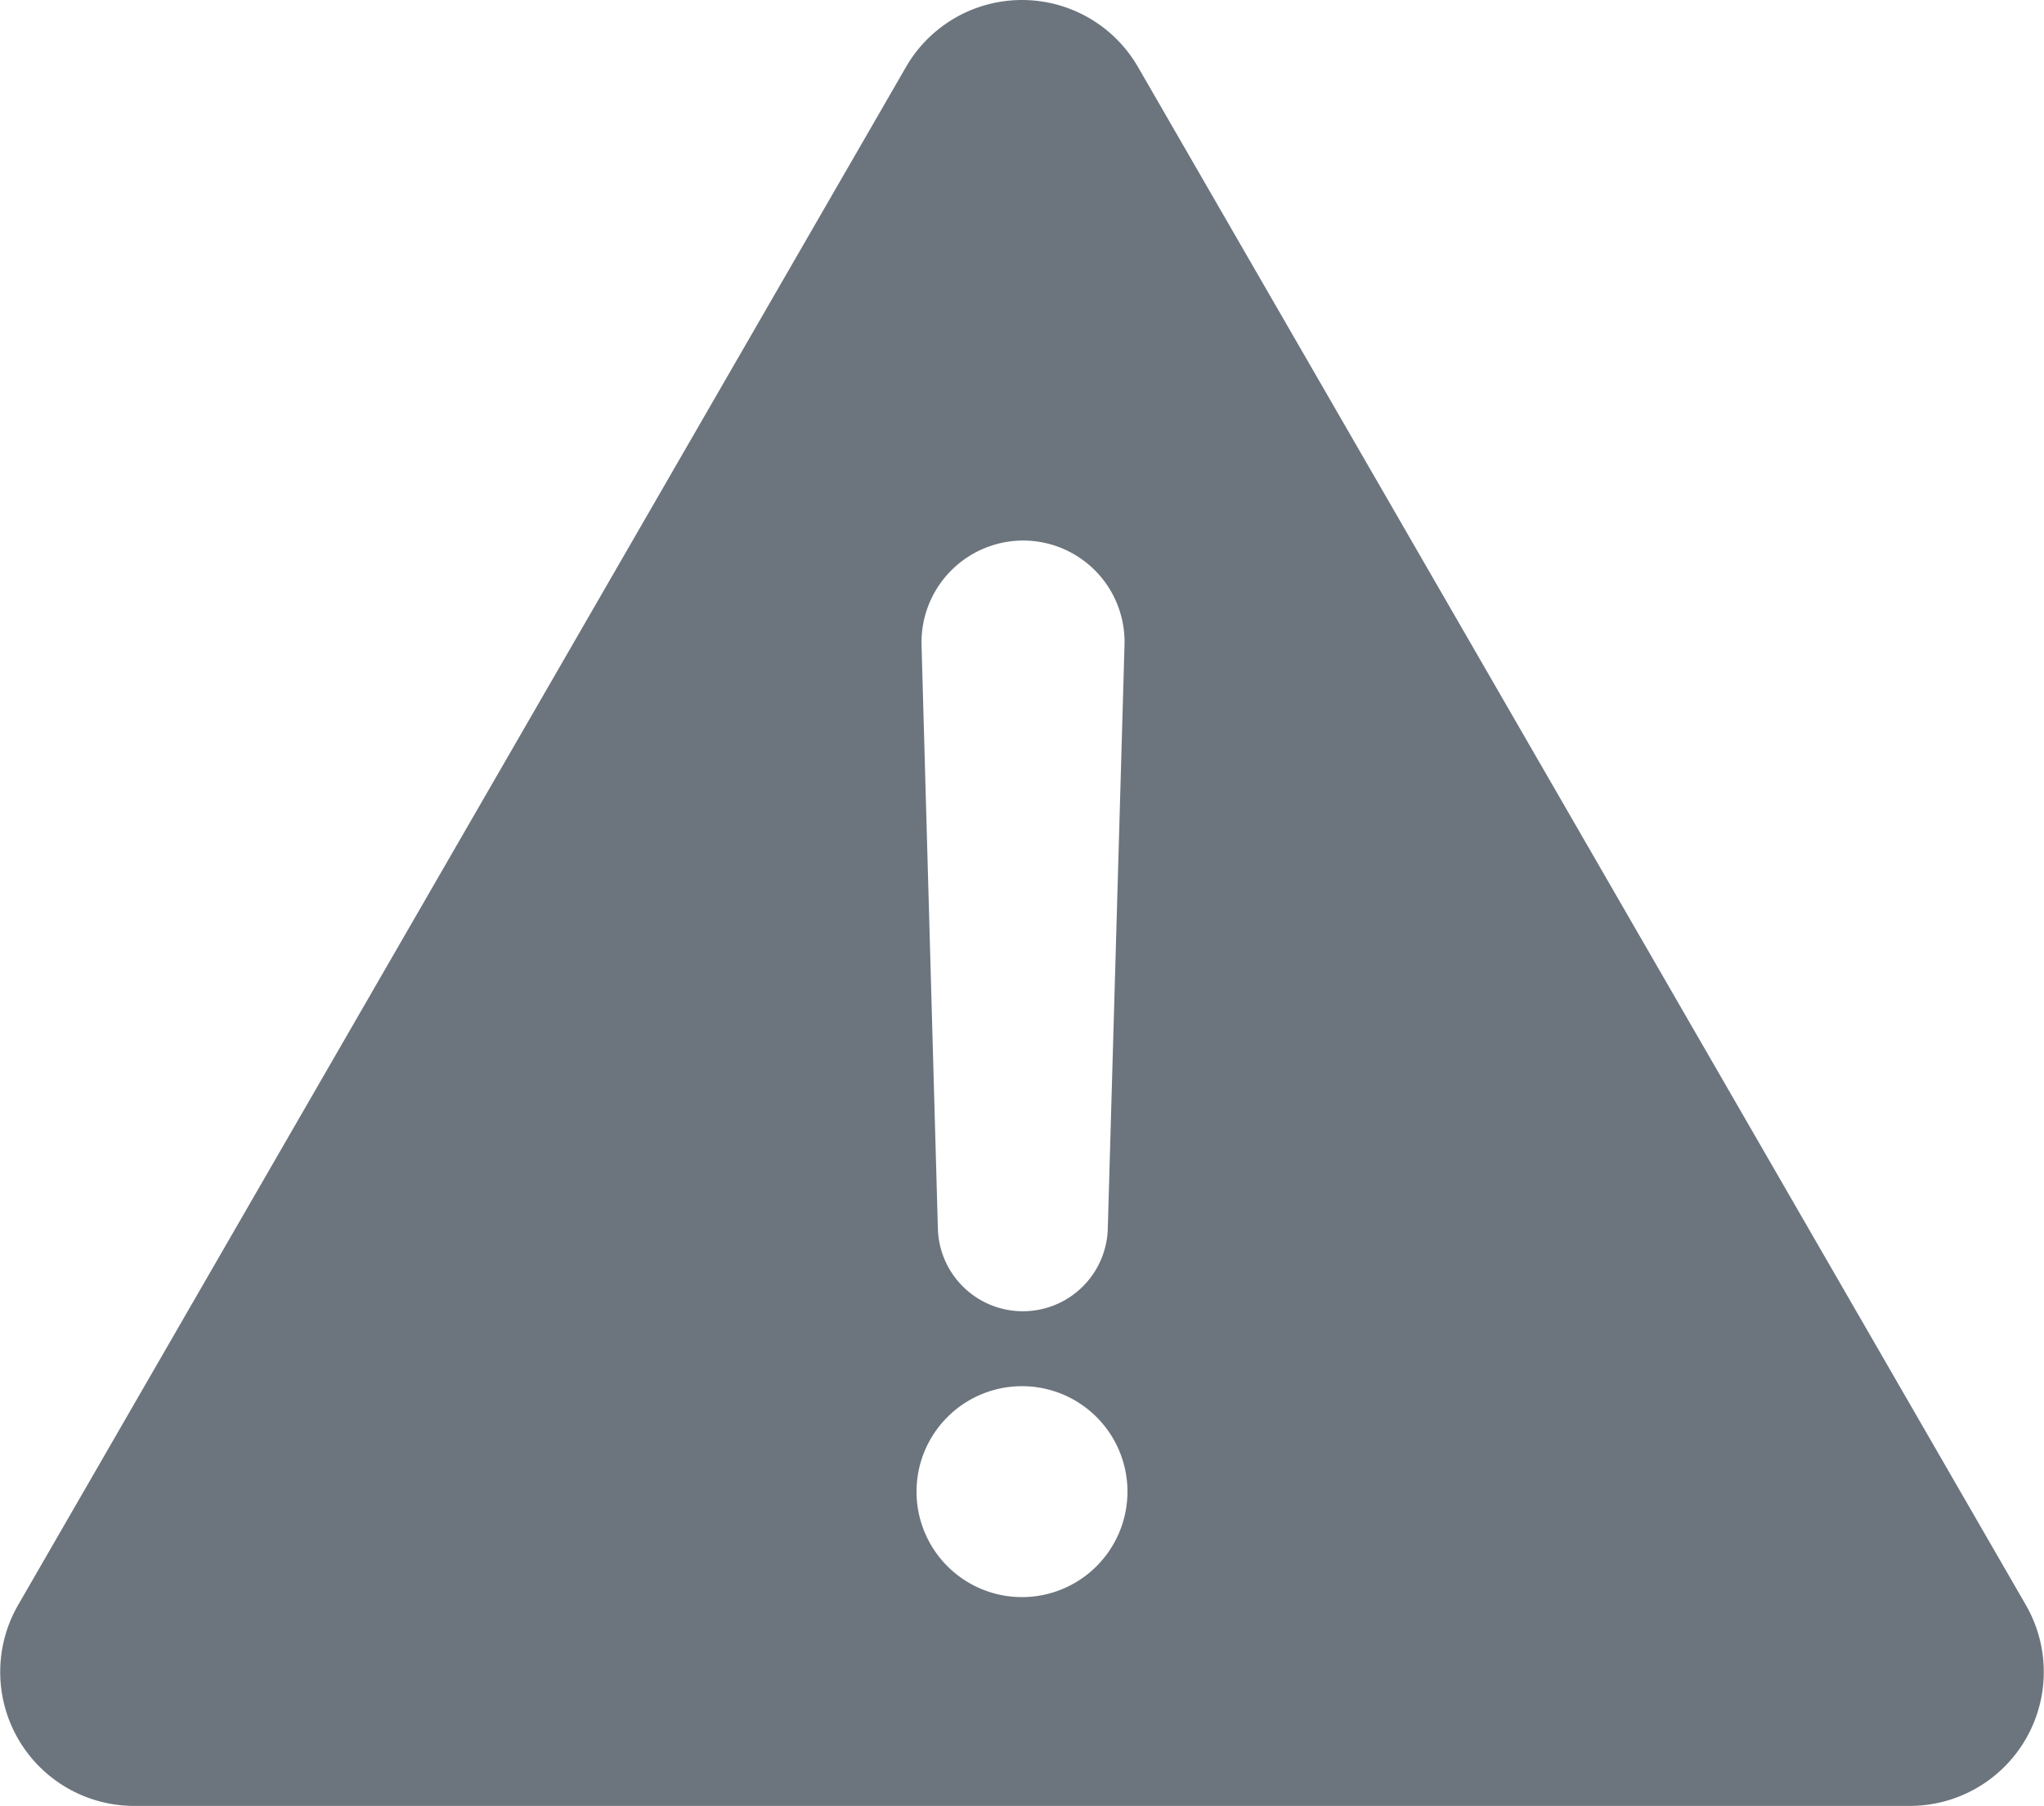 <svg xmlns="http://www.w3.org/2000/svg" width="250" height="220.89" viewBox="0 0 250 220.89">
  <g id="warning" transform="translate(0 -28.438)">
    <path id="路径_984" data-name="路径 984" d="M247.786,224.76,139.177,36.614a16.38,16.38,0,0,0-28.355,0L2.213,224.76a16.387,16.387,0,0,0,14.177,24.567H233.608A16.387,16.387,0,0,0,247.786,224.76ZM125.153,94.553A12.412,12.412,0,0,1,137.539,107.3l-2.047,71.45a10.395,10.395,0,0,1-20.78,0l-2-71.45A12.454,12.454,0,0,1,125.153,94.553ZM125,223.788a12.9,12.9,0,1,1,12.9-12.9A12.909,12.909,0,0,1,125,223.788Z" transform="translate(0 0)" fill="#6c757d"/>
  </g>
</svg>
